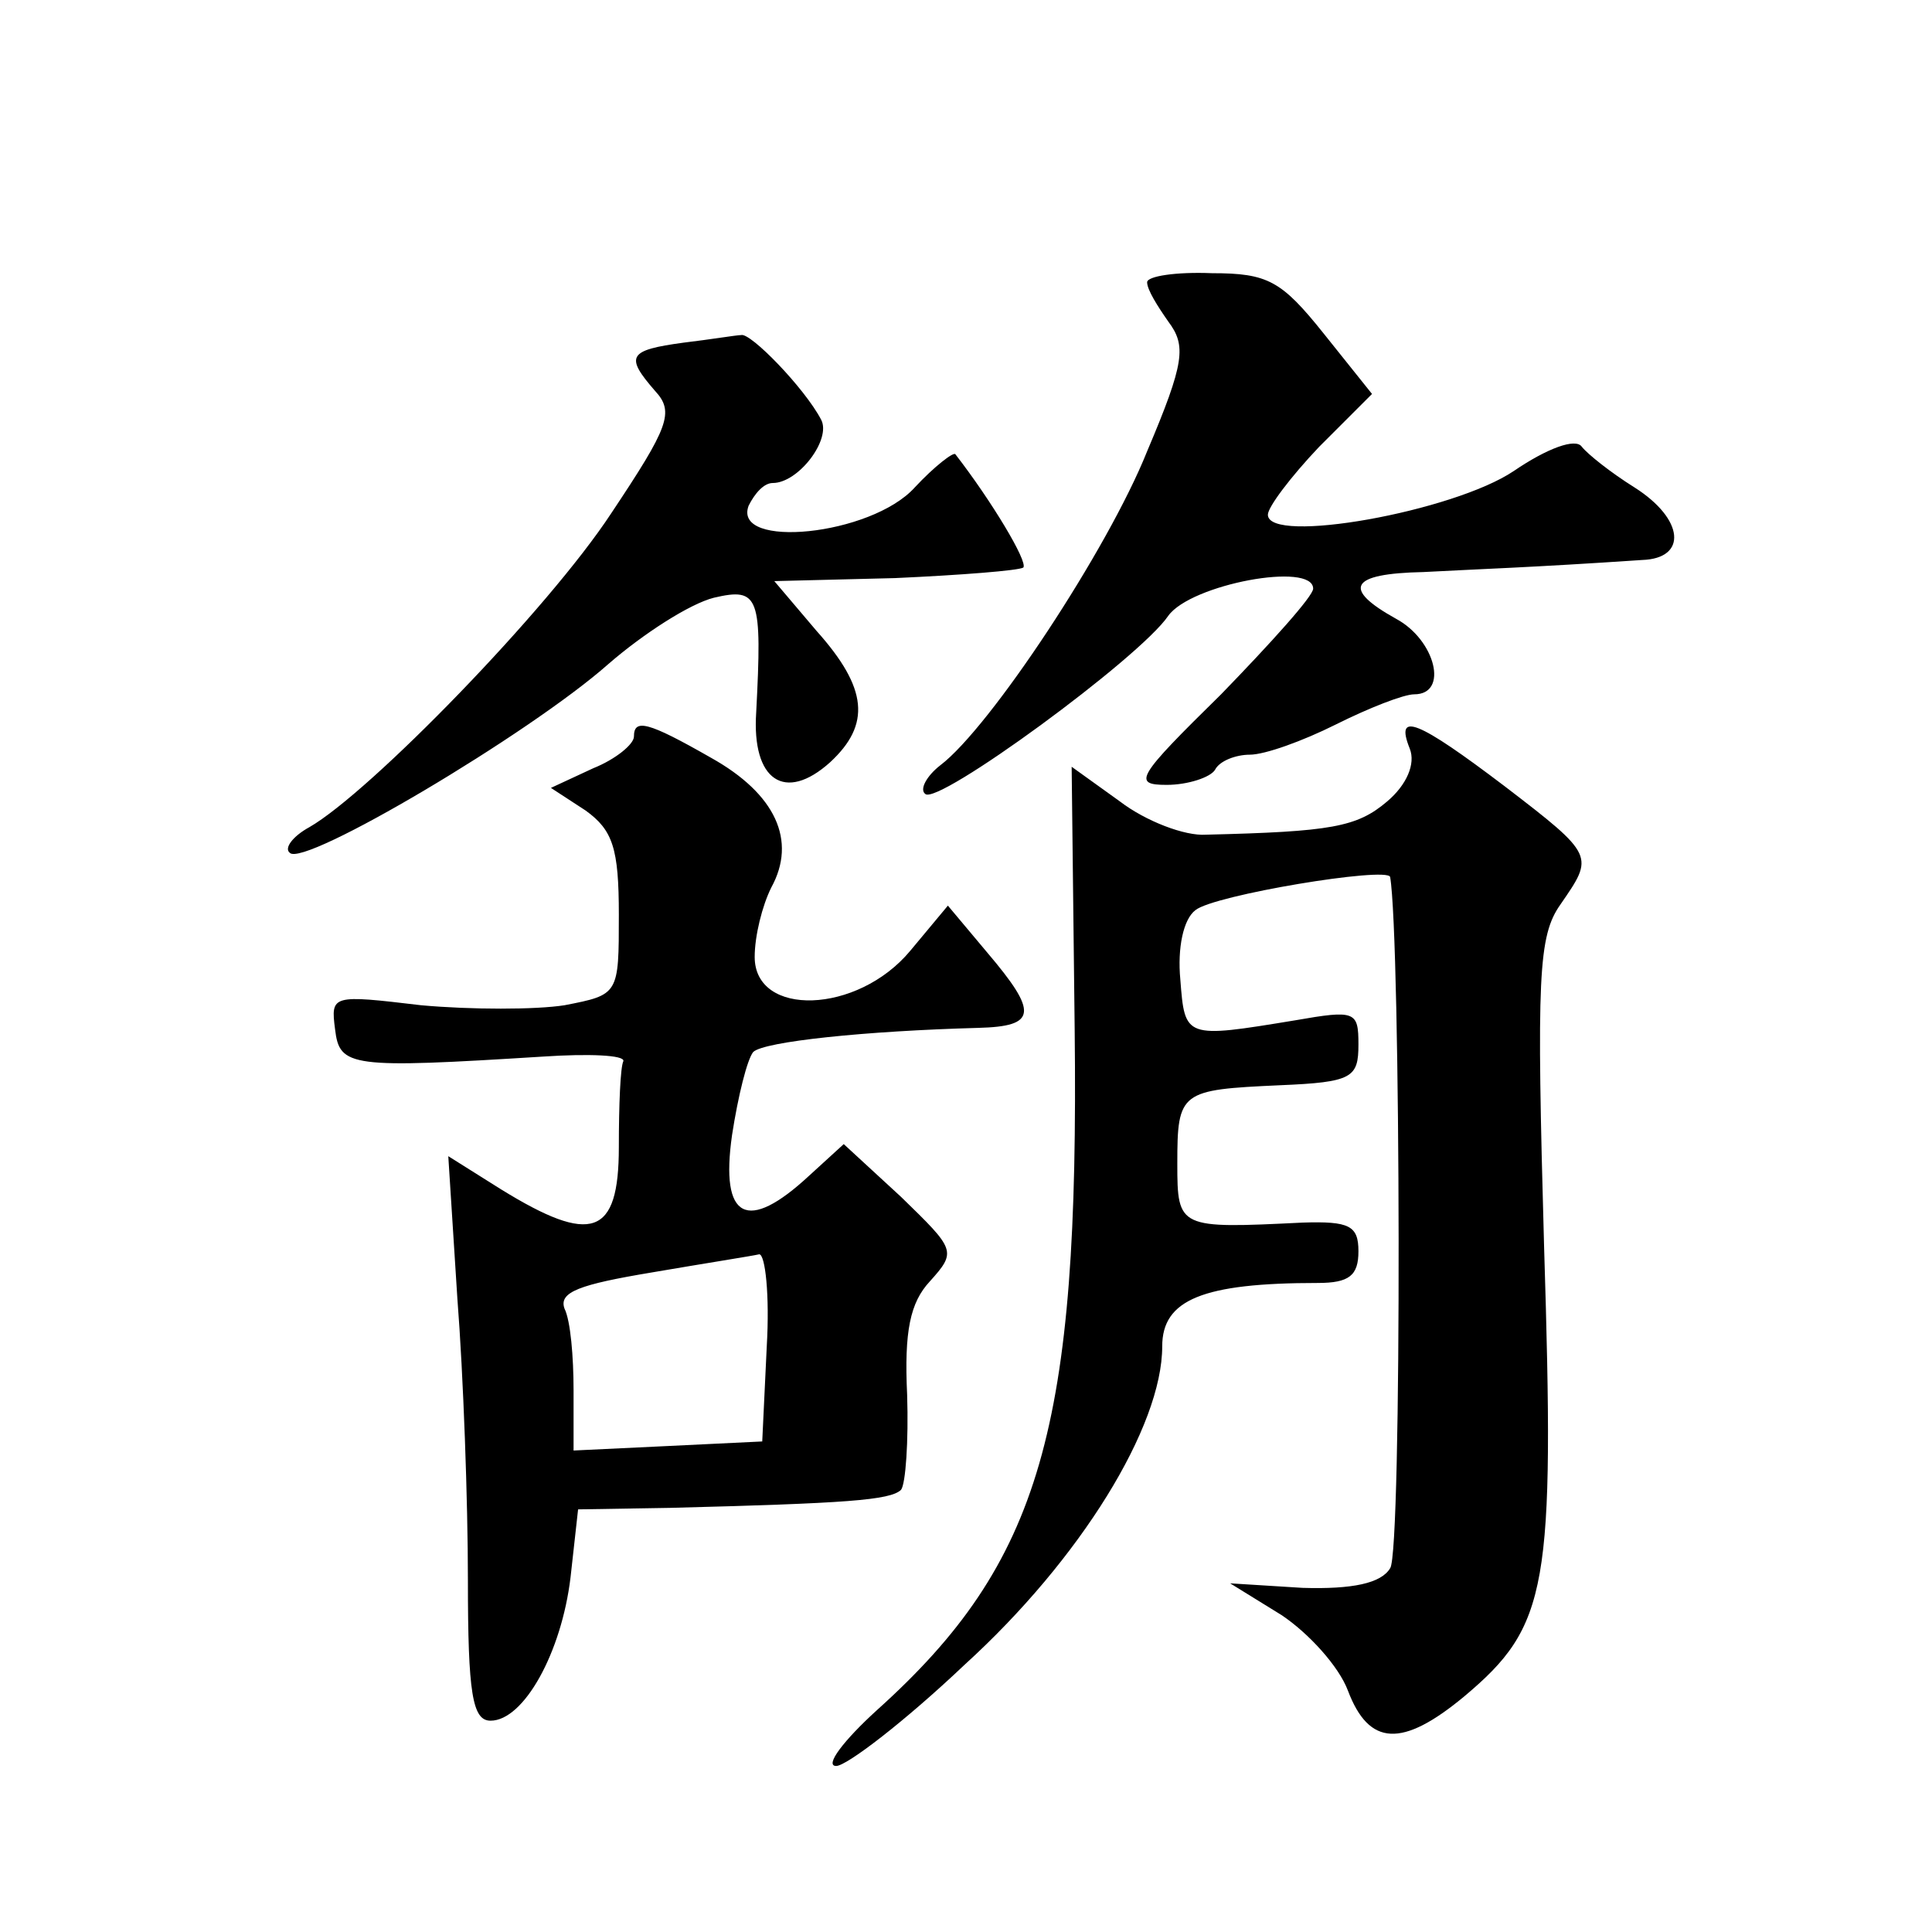 <?xml version="1.0" standalone="no"?>
<!DOCTYPE svg PUBLIC "-//W3C//DTD SVG 20010904//EN"
 "http://www.w3.org/TR/2001/REC-SVG-20010904/DTD/svg10.dtd">
<svg version="1.0" xmlns="http://www.w3.org/2000/svg"
 width="128pt" height="128pt" viewBox="0 0 128 128"
 preserveAspectRatio="xMidYMid meet">
<g transform="translate(0,128) scale(0.1,-0.1)"
fill="#0" stroke="none">
<path d="M760 1093 c0 -5 7 -16 14 -26 12 -16 11 -27 -14 -86 -26 -65 -104 -183
-137 -208 -9 -7 -14 -16 -10 -19 8 -8 142 90 161 118 15 21 96 36 96 18 0 -5 -28
-36 -61 -70 -56 -55 -59 -60 -36 -60 14 0 29 5 32 10 3 6 14 10 23 10 10 0 35 9
57 20 22 11 45 20 52 20 23 0 14 36 -12 50 -36 20 -31 30 18 31 37 2 71 3 145 8
30 1 28 27 -5 48 -16 10 -31 22 -35 27 -4 6 -23 -1 -45 -16 -40 -27 -163 -49 -163
-29 0 5 15 25 34 45 l35 35 -32 40 c-28 35 -37 40 -74 40 -24 1 -43 -2 -43 -6z
M453 1053 c-37 -5 -39 -9 -19 -32 13 -14 9 -24 -29 -81 -42 -64 -160 -185 -200
-208 -11 -6 -17 -14 -13 -17 9 -10 159 79 211 125 23 20 54 40 70 44 30 7 32 1
28 -76 -3 -45 19 -60 49 -33 27 25 25 49 -9 87 l-28 33 80 2 c44 2 82 5 85 7 3
4 -21 44 -45 75 -1 2 -14 -8 -27 -22 -29 -32 -121 -41 -110 -12 4 8 10 15 16 15
17 0 39 29 32 42 -11 21 -47 58 -53 56 -3 0 -21 -3 -38 -5z M420 792 c0 -5 -12
-15 -27 -21 l-28 -13 23 -15 c18 -13 22 -25 22 -69 0 -53 0 -53 -36 -60 -19 -3
-62 -3 -95 0 -59 7 -60 7 -57 -16 3 -25 10 -26 138 -18 30 2 54 1 53 -3 -2 -4 -3
-29 -3 -57 0 -59 -18 -65 -78 -28 l-35 22 6 -94 c4 -51 7 -135 7 -187 0 -75 3 -93
15 -93 22 0 47 45 53 95 l5 45 61 1 c116 3 146 5 153 12 3 4 5 32 4 63 -2 42 2
61 15 75 18 20 17 21 -19 56 l-38 35 -23 -21 c-41 -38 -59 -29 -51 27 4 26 10 50
14 55 7 7 75 14 149 16 39 1 40 10 6 50 l-26 31 -25 -30 c-35 -42 -103 -44 -103
-4 0 14 5 34 11 46 17 31 3 62 -40 86 -42 24 -51 26 -51 14z m88 -404 l-3 -63 -62
-3 -63 -3 0 40 c0 22 -2 46 -6 54 -4 11 10 16 58 24 35 6 67 11 71 12 4 0 7 -27
5 -61z M934 784 c4 -10 -2 -24 -15 -35 -20 -17 -37 -20 -120 -22 -14 -1 -40 9 -57
22 l-32 23 2 -174 c3 -264 -22 -353 -131 -451 -22 -20 -35 -37 -27 -37 7 0 46 30
85 67 77 70 131 158 131 211 0 31 27 42 103 42 21 0 27 5 27 21 0 17 -6 20 -37
19 -82 -4 -83 -4 -83 39 0 48 2 49 68 52 48 2 52 5 52 27 0 22 -2 23 -42 16 -73
-12 -73 -12 -76 27 -2 21 2 40 10 46 12 10 127 29 129 22 7 -40 8 -448 0 -458 -6
-10 -25 -14 -58 -13 l-48 3 34 -21 c18 -12 38 -34 44 -50 14 -37 36 -38 77 -4 56
47 60 72 53 298 -5 179 -4 206 11 227 22 32 23 32 -37 78 -58 44 -73 50 -63 25z"/>
</g>
</svg>
